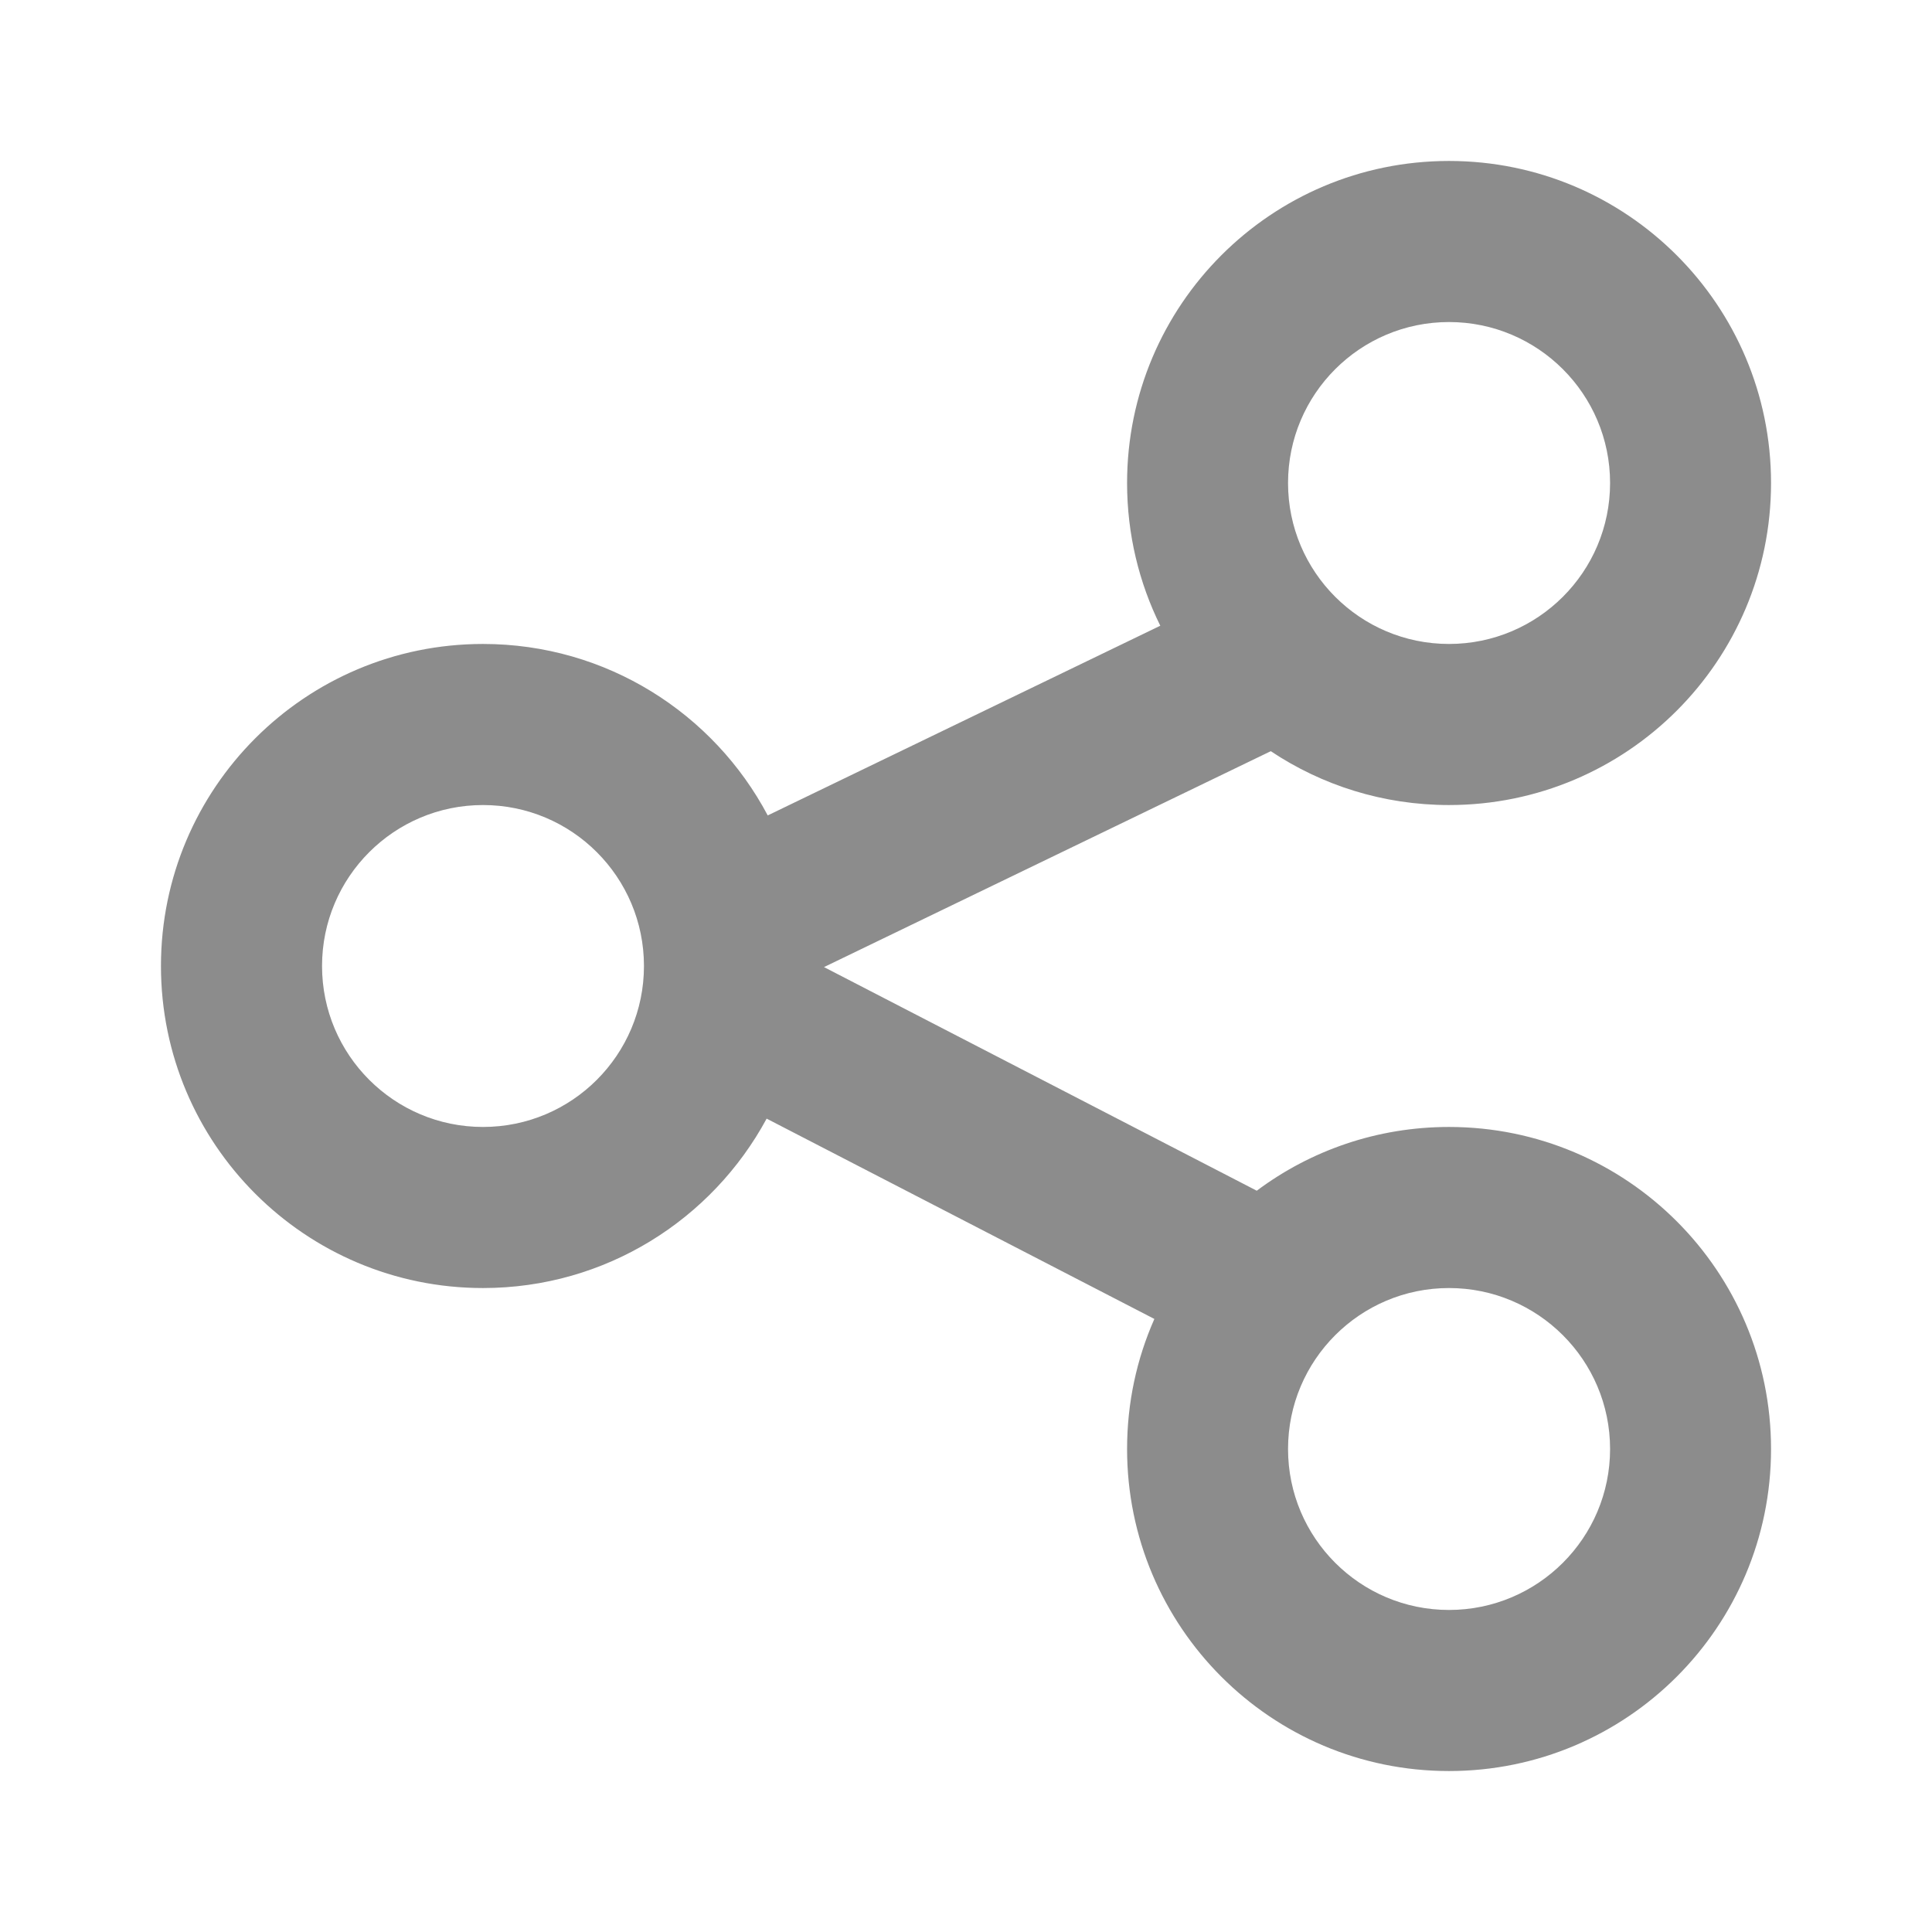 <svg width="16" height="16" viewBox="0 0 16 16" fill="none" xmlns="http://www.w3.org/2000/svg">
<path fill-rule="evenodd" clip-rule="evenodd" d="M12 6.667C11.454 6.667 10.947 6.503 10.524 6.221L6.824 8.009L10.408 9.861C10.852 9.529 11.403 9.333 12 9.333C13.473 9.333 14.667 10.527 14.667 12C14.667 13.473 13.473 14.667 12 14.667C10.527 14.667 9.334 13.473 9.334 12C9.334 11.617 9.414 11.253 9.56 10.923L6.349 9.264C5.898 10.099 5.016 10.667 4 10.667C2.527 10.667 1.333 9.473 1.333 8C1.333 6.527 2.527 5.333 4 5.333C5.023 5.333 5.911 5.909 6.358 6.753L9.609 5.182C9.433 4.826 9.334 4.425 9.334 4C9.334 2.527 10.527 1.333 12 1.333C13.473 1.333 14.667 2.527 14.667 4C14.667 5.473 13.473 6.667 12 6.667ZM12 2.667C11.264 2.667 10.667 3.264 10.667 4C10.667 4.736 11.264 5.333 12 5.333C12.736 5.333 13.334 4.736 13.334 4C13.334 3.264 12.736 2.667 12 2.667ZM4 6.667C3.264 6.667 2.667 7.264 2.667 8C2.667 8.736 3.264 9.333 4 9.333C4.737 9.333 5.333 8.736 5.333 8C5.333 7.264 4.737 6.667 4 6.667ZM10.667 12C10.667 11.264 11.264 10.667 12 10.667C12.736 10.667 13.334 11.264 13.334 12C13.334 12.736 12.736 13.333 12 13.333C11.264 13.333 10.667 12.736 10.667 12Z" fill="#8c8c8c"/>
</svg>
